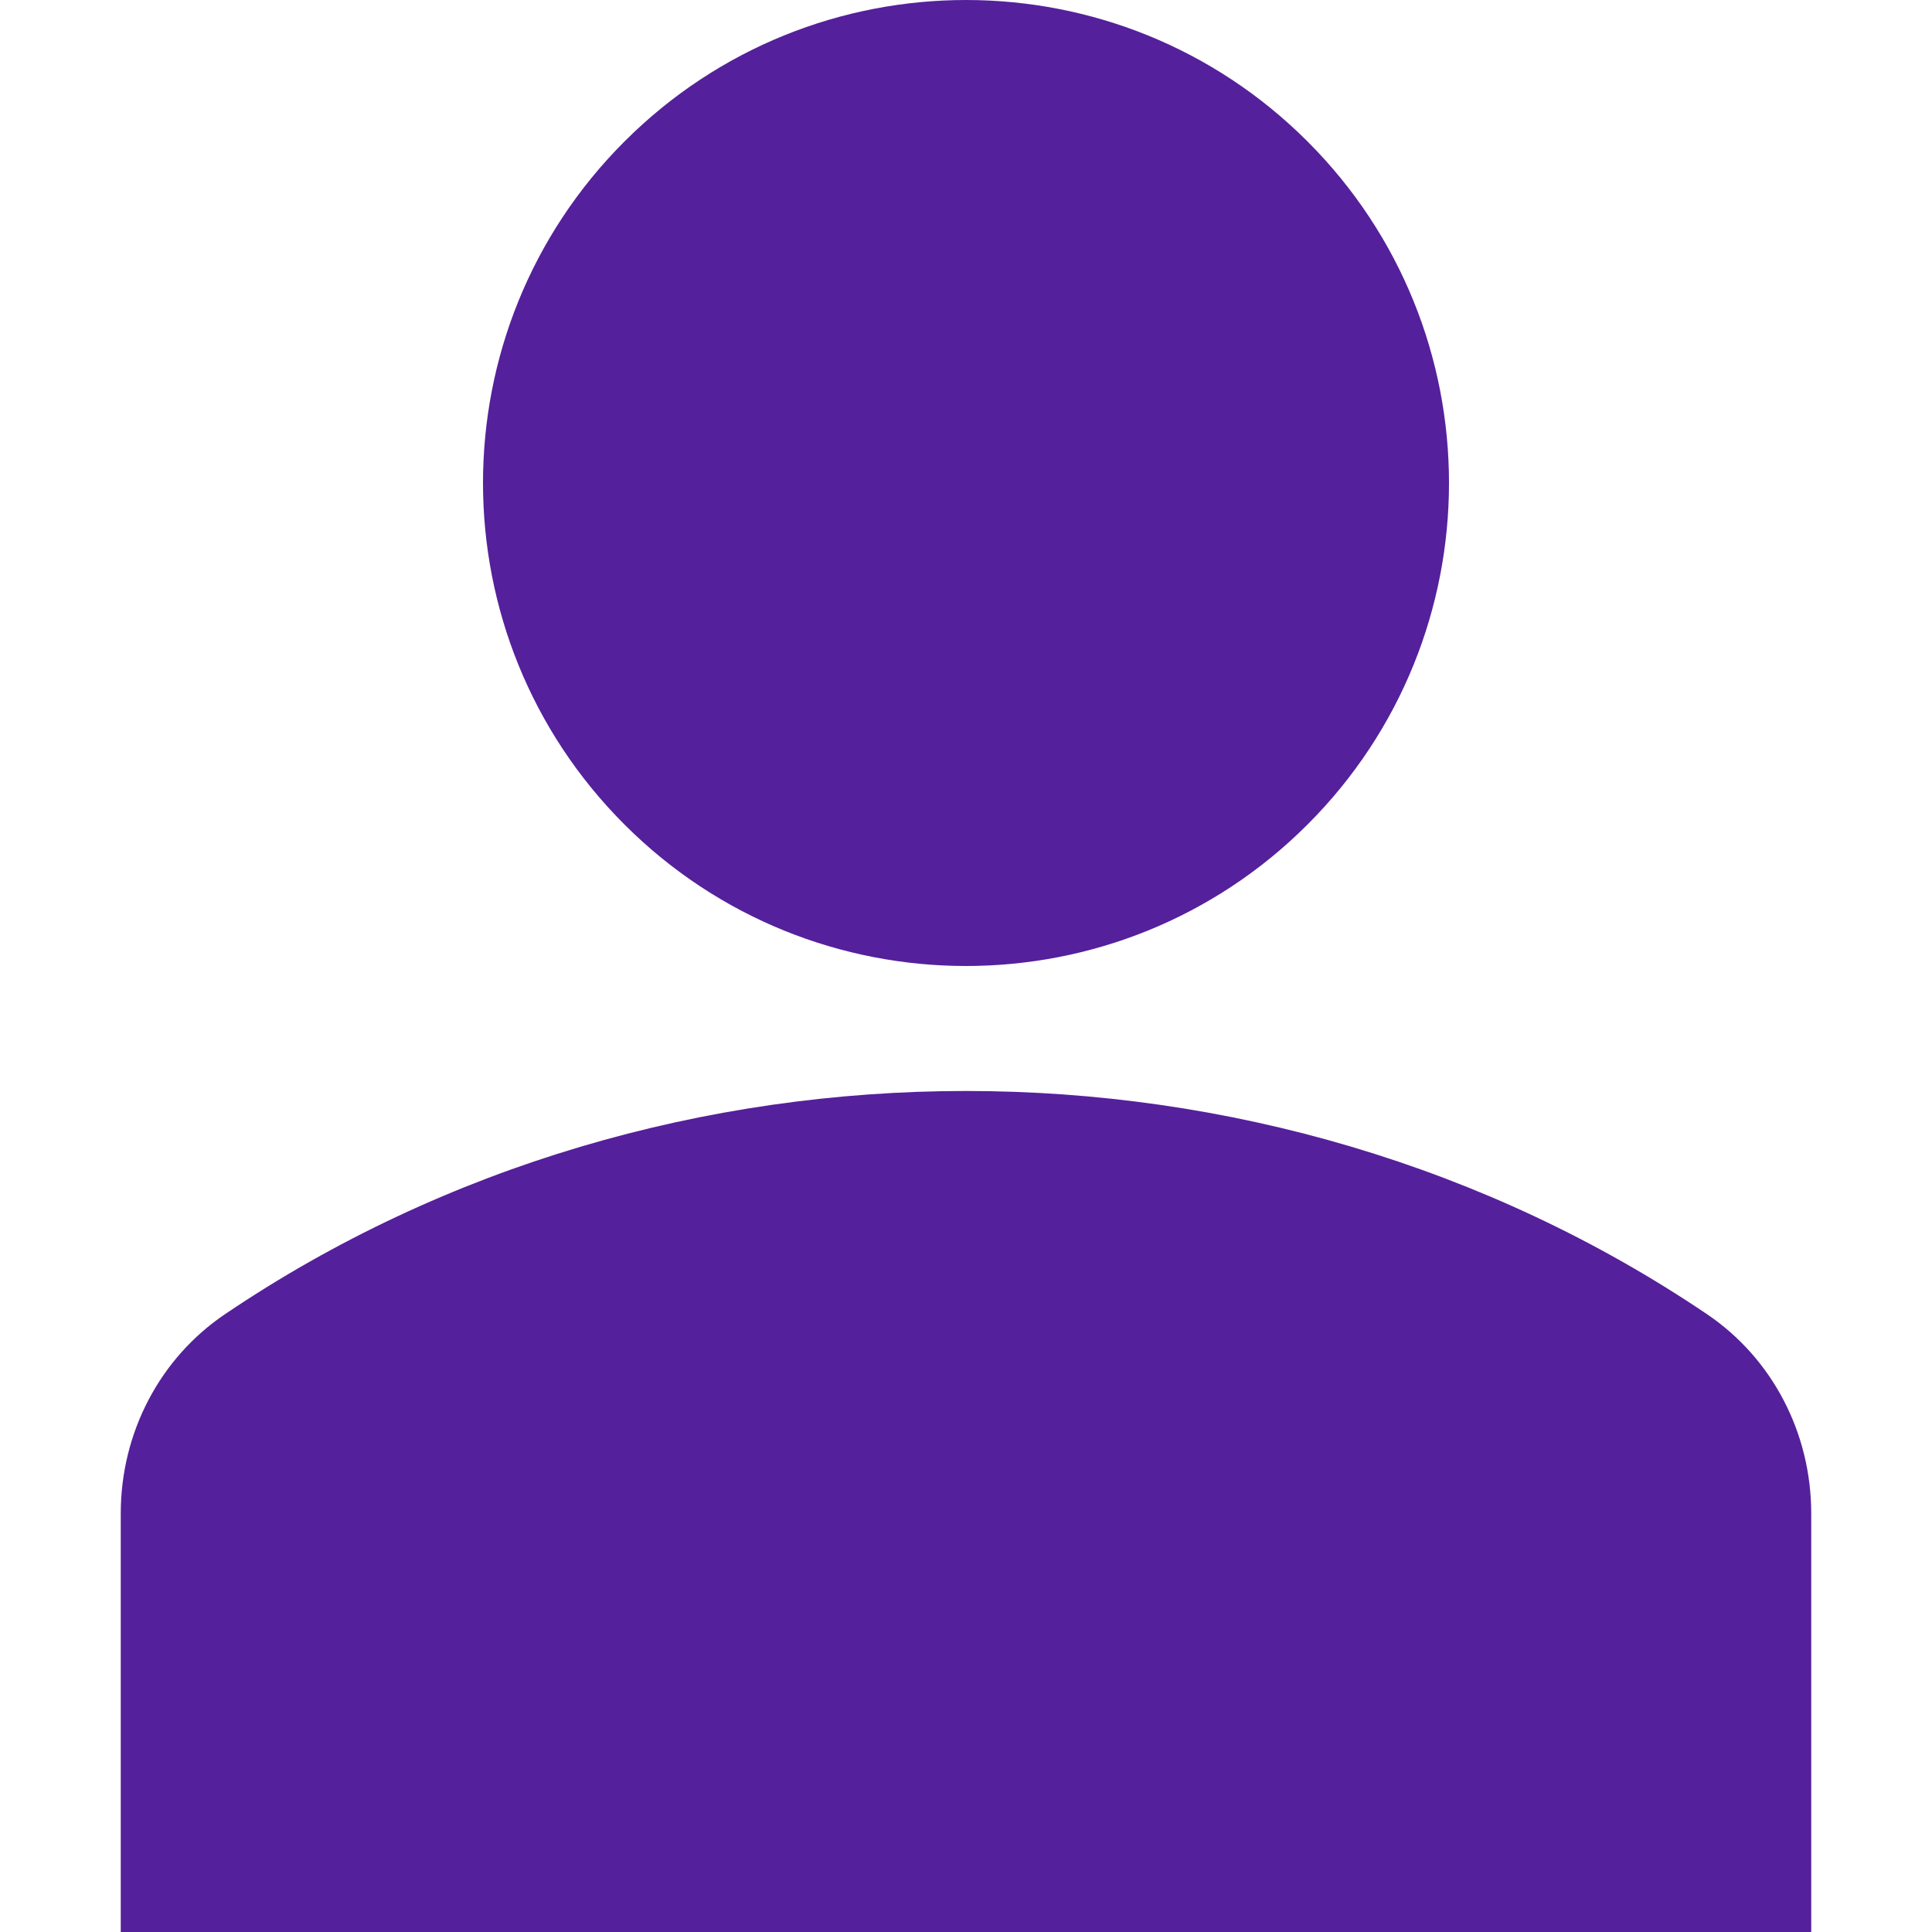 <svg xmlns="http://www.w3.org/2000/svg" width="98" height="98" viewBox="0 0 98 98" fill="none"><g clip-path="url(#clip0_320_2810)"><path d="M66.324 7.176C75.892 16.744 75.892 32.256 66.324 41.824C56.756 51.392 41.244 51.392 31.676 41.824C22.108 32.256 22.108 16.744 31.676 7.176C41.244 -2.392 56.756 -2.392 66.324 7.176Z" fill="#55209B"></path><path d="M86.581 66.658C64.246 51.567 33.753 51.567 11.418 66.658C8.104 68.895 6.125 72.676 6.125 76.773V98.001H91.874V76.773C91.874 72.676 89.895 68.895 86.581 66.658Z" fill="#55209B"></path></g><defs><clipPath id="clip0_320_2810"><rect width="98" height="98" fill="white"></rect></clipPath></defs></svg>